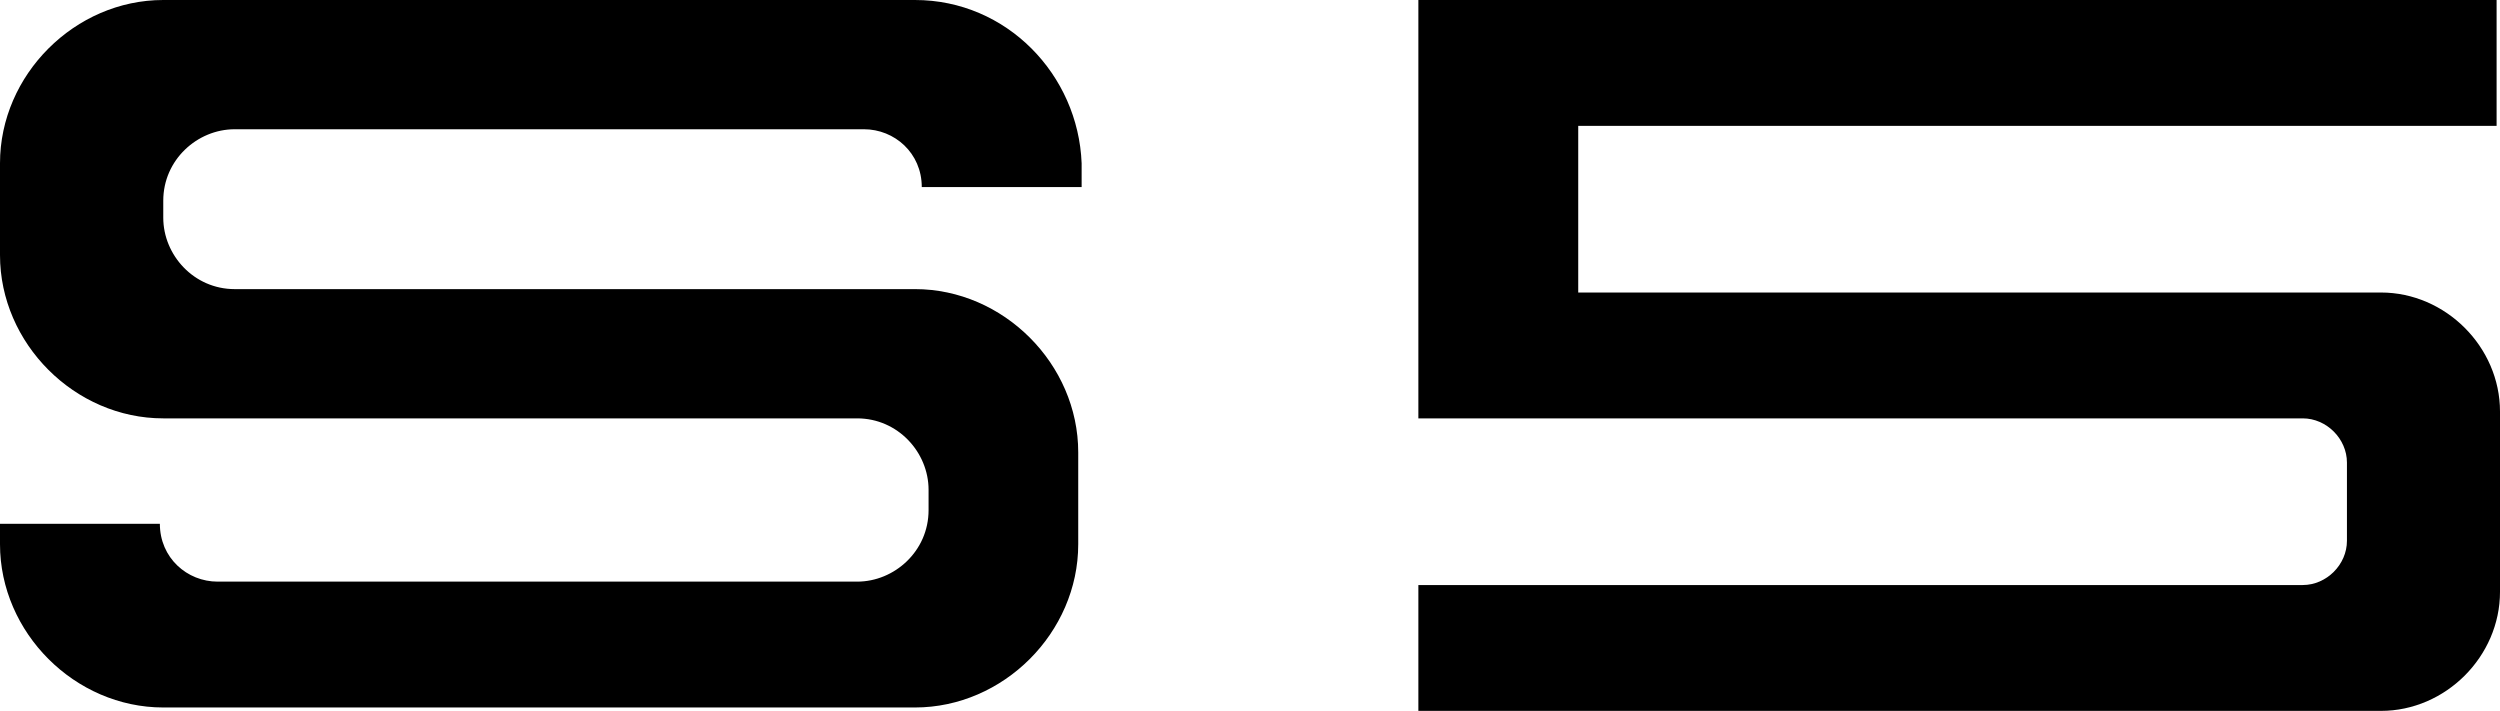 <?xml version="1.0" encoding="utf-8"?>
<!-- Generator: Adobe Illustrator 24.0.0, SVG Export Plug-In . SVG Version: 6.00 Build 0)  -->
<svg version="1.1" id="レイヤー_1" xmlns="http://www.w3.org/2000/svg" xmlns:xlink="http://www.w3.org/1999/xlink" x="0px"
	 y="0px" width="73.5px" height="20.9px" viewBox="0 0 73.5 20.9" style="enable-background:new 0 0 73.5 20.9;"
	 xml:space="preserve">
<g>
	<path d="M46.4,3.7h27V0H41.7v12.3h26c0.7,0,1.3,0.6,1.3,1.3v2.3c0,0.7-0.6,1.3-1.3,1.3h-26v3.7H70c1.9,0,3.5-1.6,3.5-3.5v-5.3
		c0-1.9-1.6-3.5-3.5-3.5H46.4V3.7z"/>
	<path d="M26.9,0H4.8C2.2,0,0,2.2,0,4.8v2.7c0,2.6,2.2,4.8,4.8,4.8h20.4c1.2,0,2.1,1,2.1,2.1V15c0,1.2-1,2.1-2.1,2.1H6.4
		c-0.9,0-1.7-0.7-1.7-1.7H0v0.6c0,2.6,2.2,4.8,4.8,4.8h22.1c2.6,0,4.8-2.2,4.8-4.8v-2.7c0-2.6-2.2-4.8-4.8-4.8H6.9
		c-1.2,0-2.1-1-2.1-2.1V5.9c0-1.2,1-2.1,2.1-2.1h18.5c0.9,0,1.7,0.7,1.7,1.7h4.7V4.8C31.7,2.2,29.6,0,26.9,0z"/>
</g>
</svg>
